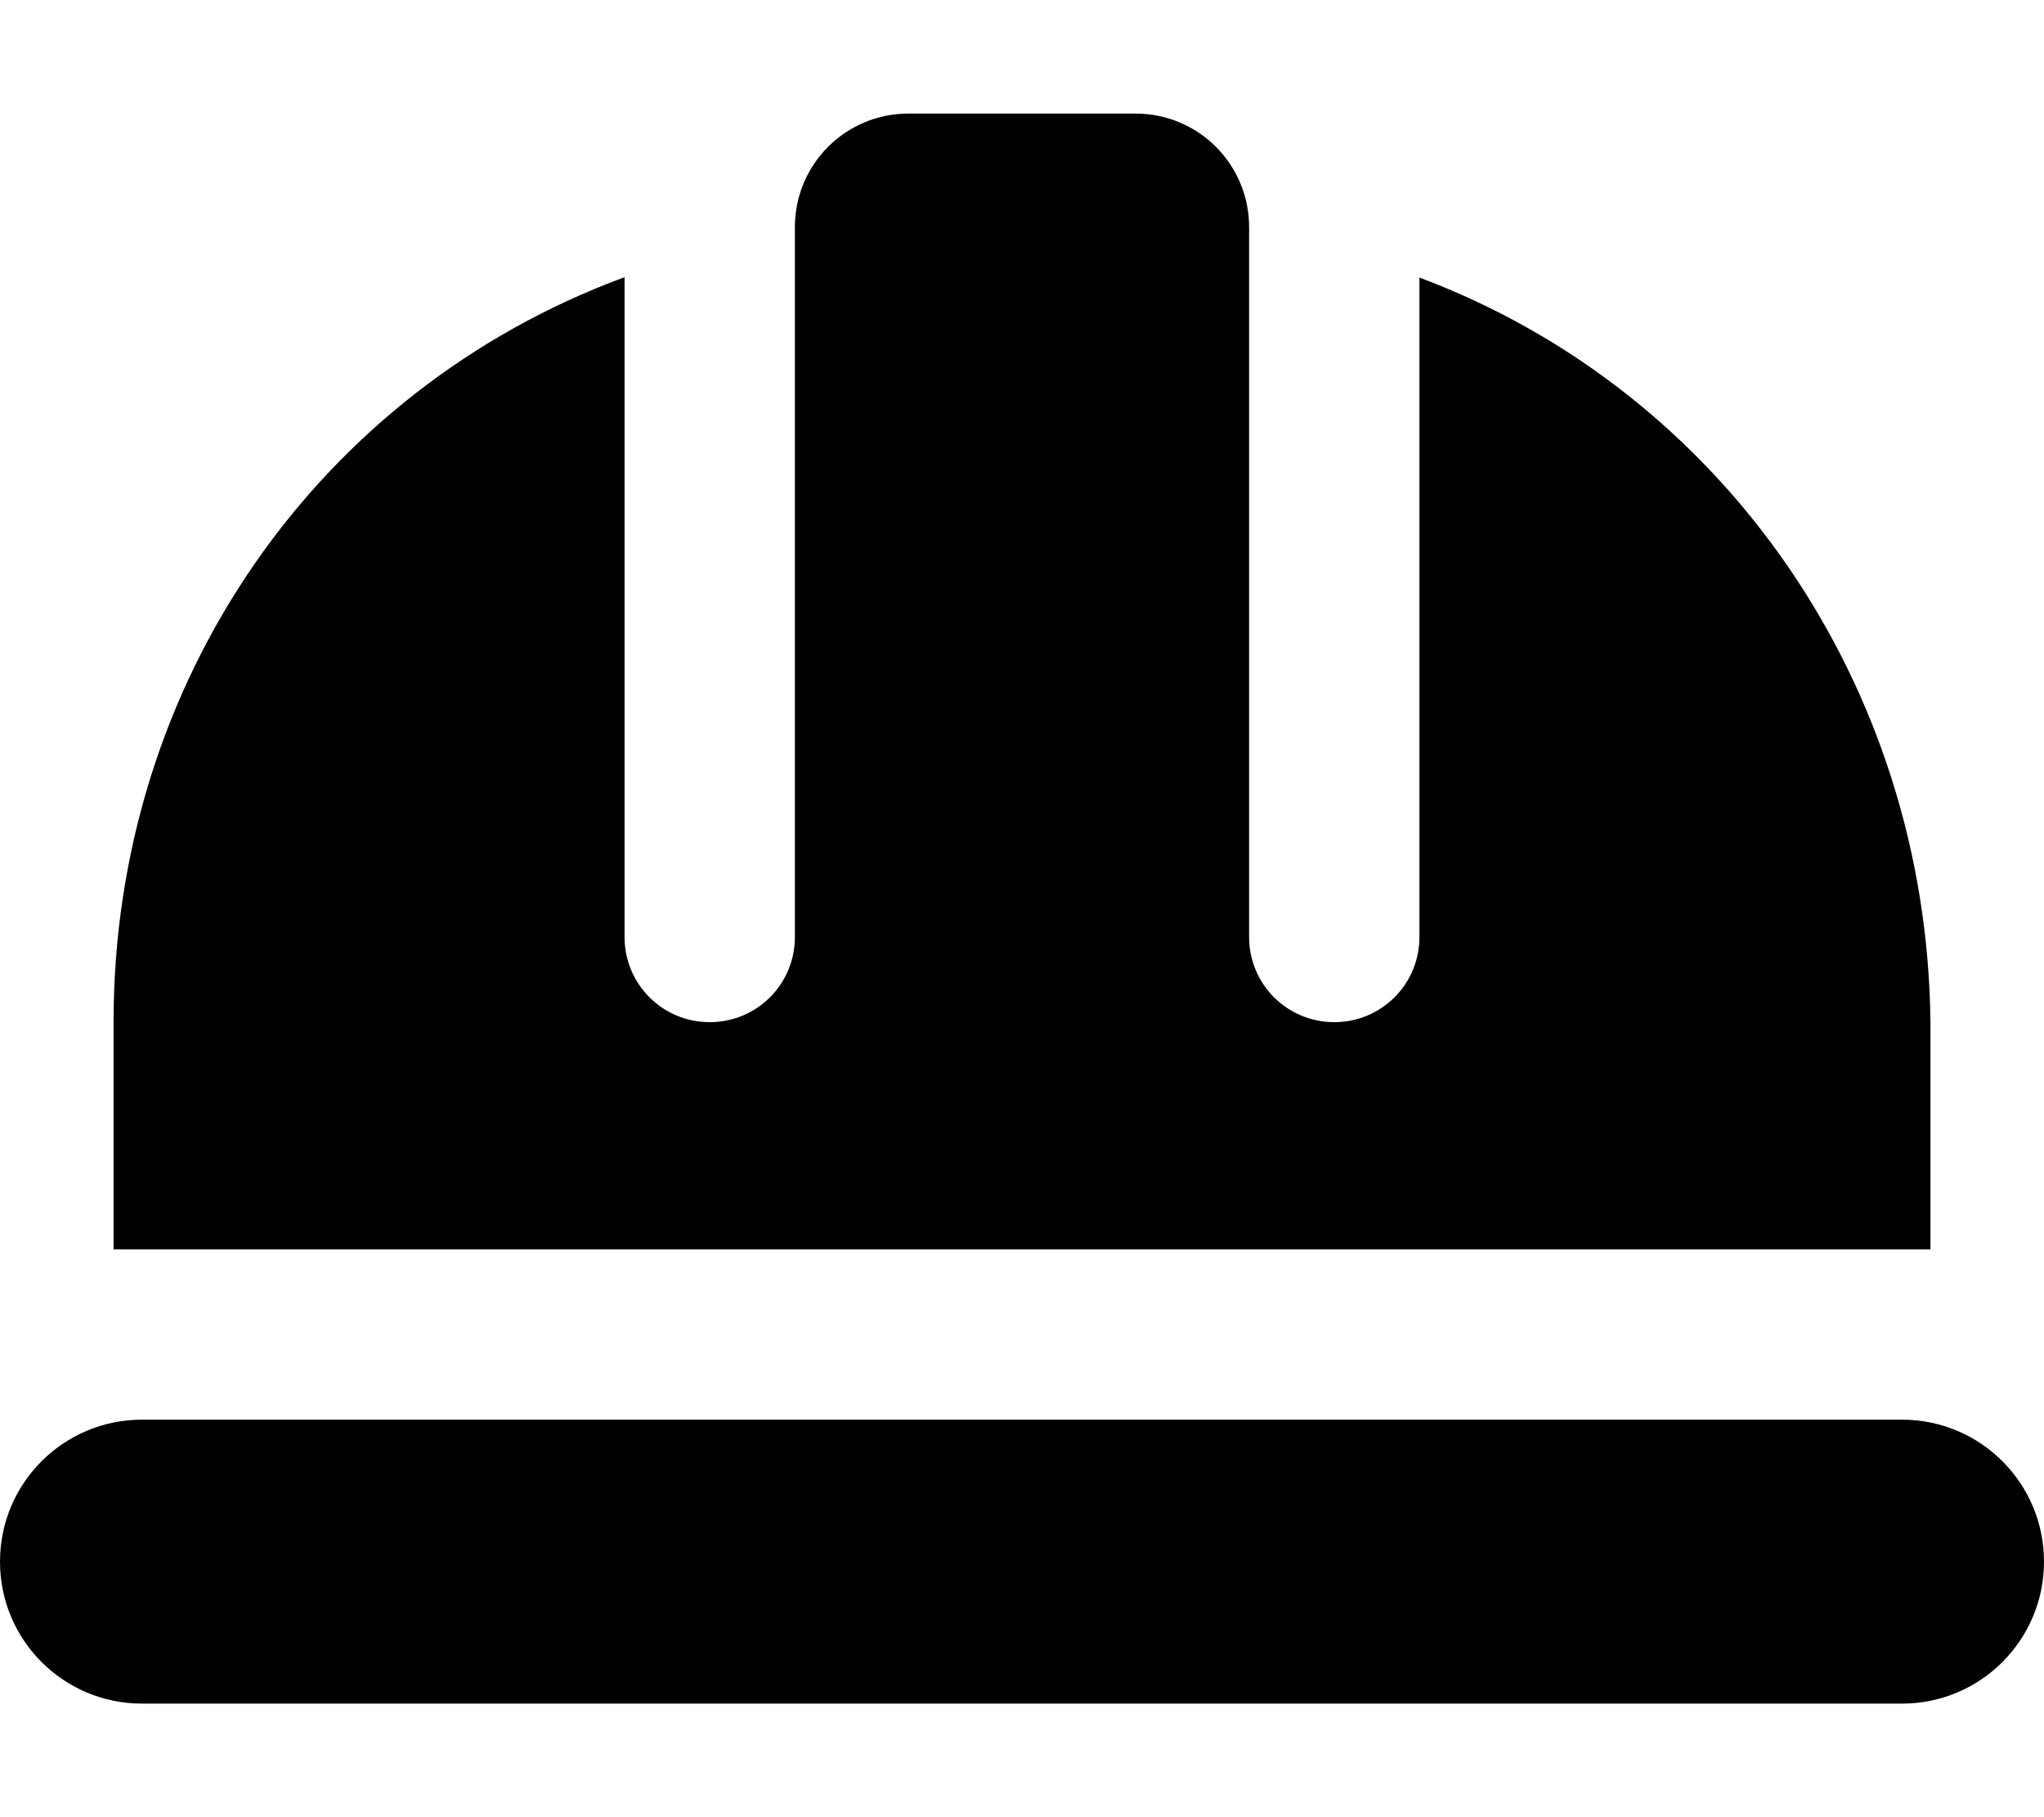 <svg xmlns="http://www.w3.org/2000/svg" viewBox="0 0 576 512"><!--! Font Awesome Pro 7.0.0 by @fontawesome - https://fontawesome.com License - https://fontawesome.com/license (Commercial License) Copyright 2025 Fonticons, Inc. --><path fill="currentColor" d="M352 264l0-200c0-17.7-14.3-32-32-32l-64 0c-17.7 0-32 14.3-32 32l0 200c0 13.3-10.7 24-24 24s-24-10.7-24-24l0-185.9C90 109.8 32 191.8 32 288l0 64 512 0 0-64c-1-95.2-58.4-177.7-144-209.8L400 264c0 13.3-10.7 24-24 24s-24-10.7-24-24zM40 400c-22.1 0-40 17.9-40 40s17.9 40 40 40l496 0c22.1 0 40-17.9 40-40s-17.9-40-40-40L40 400z"/></svg>